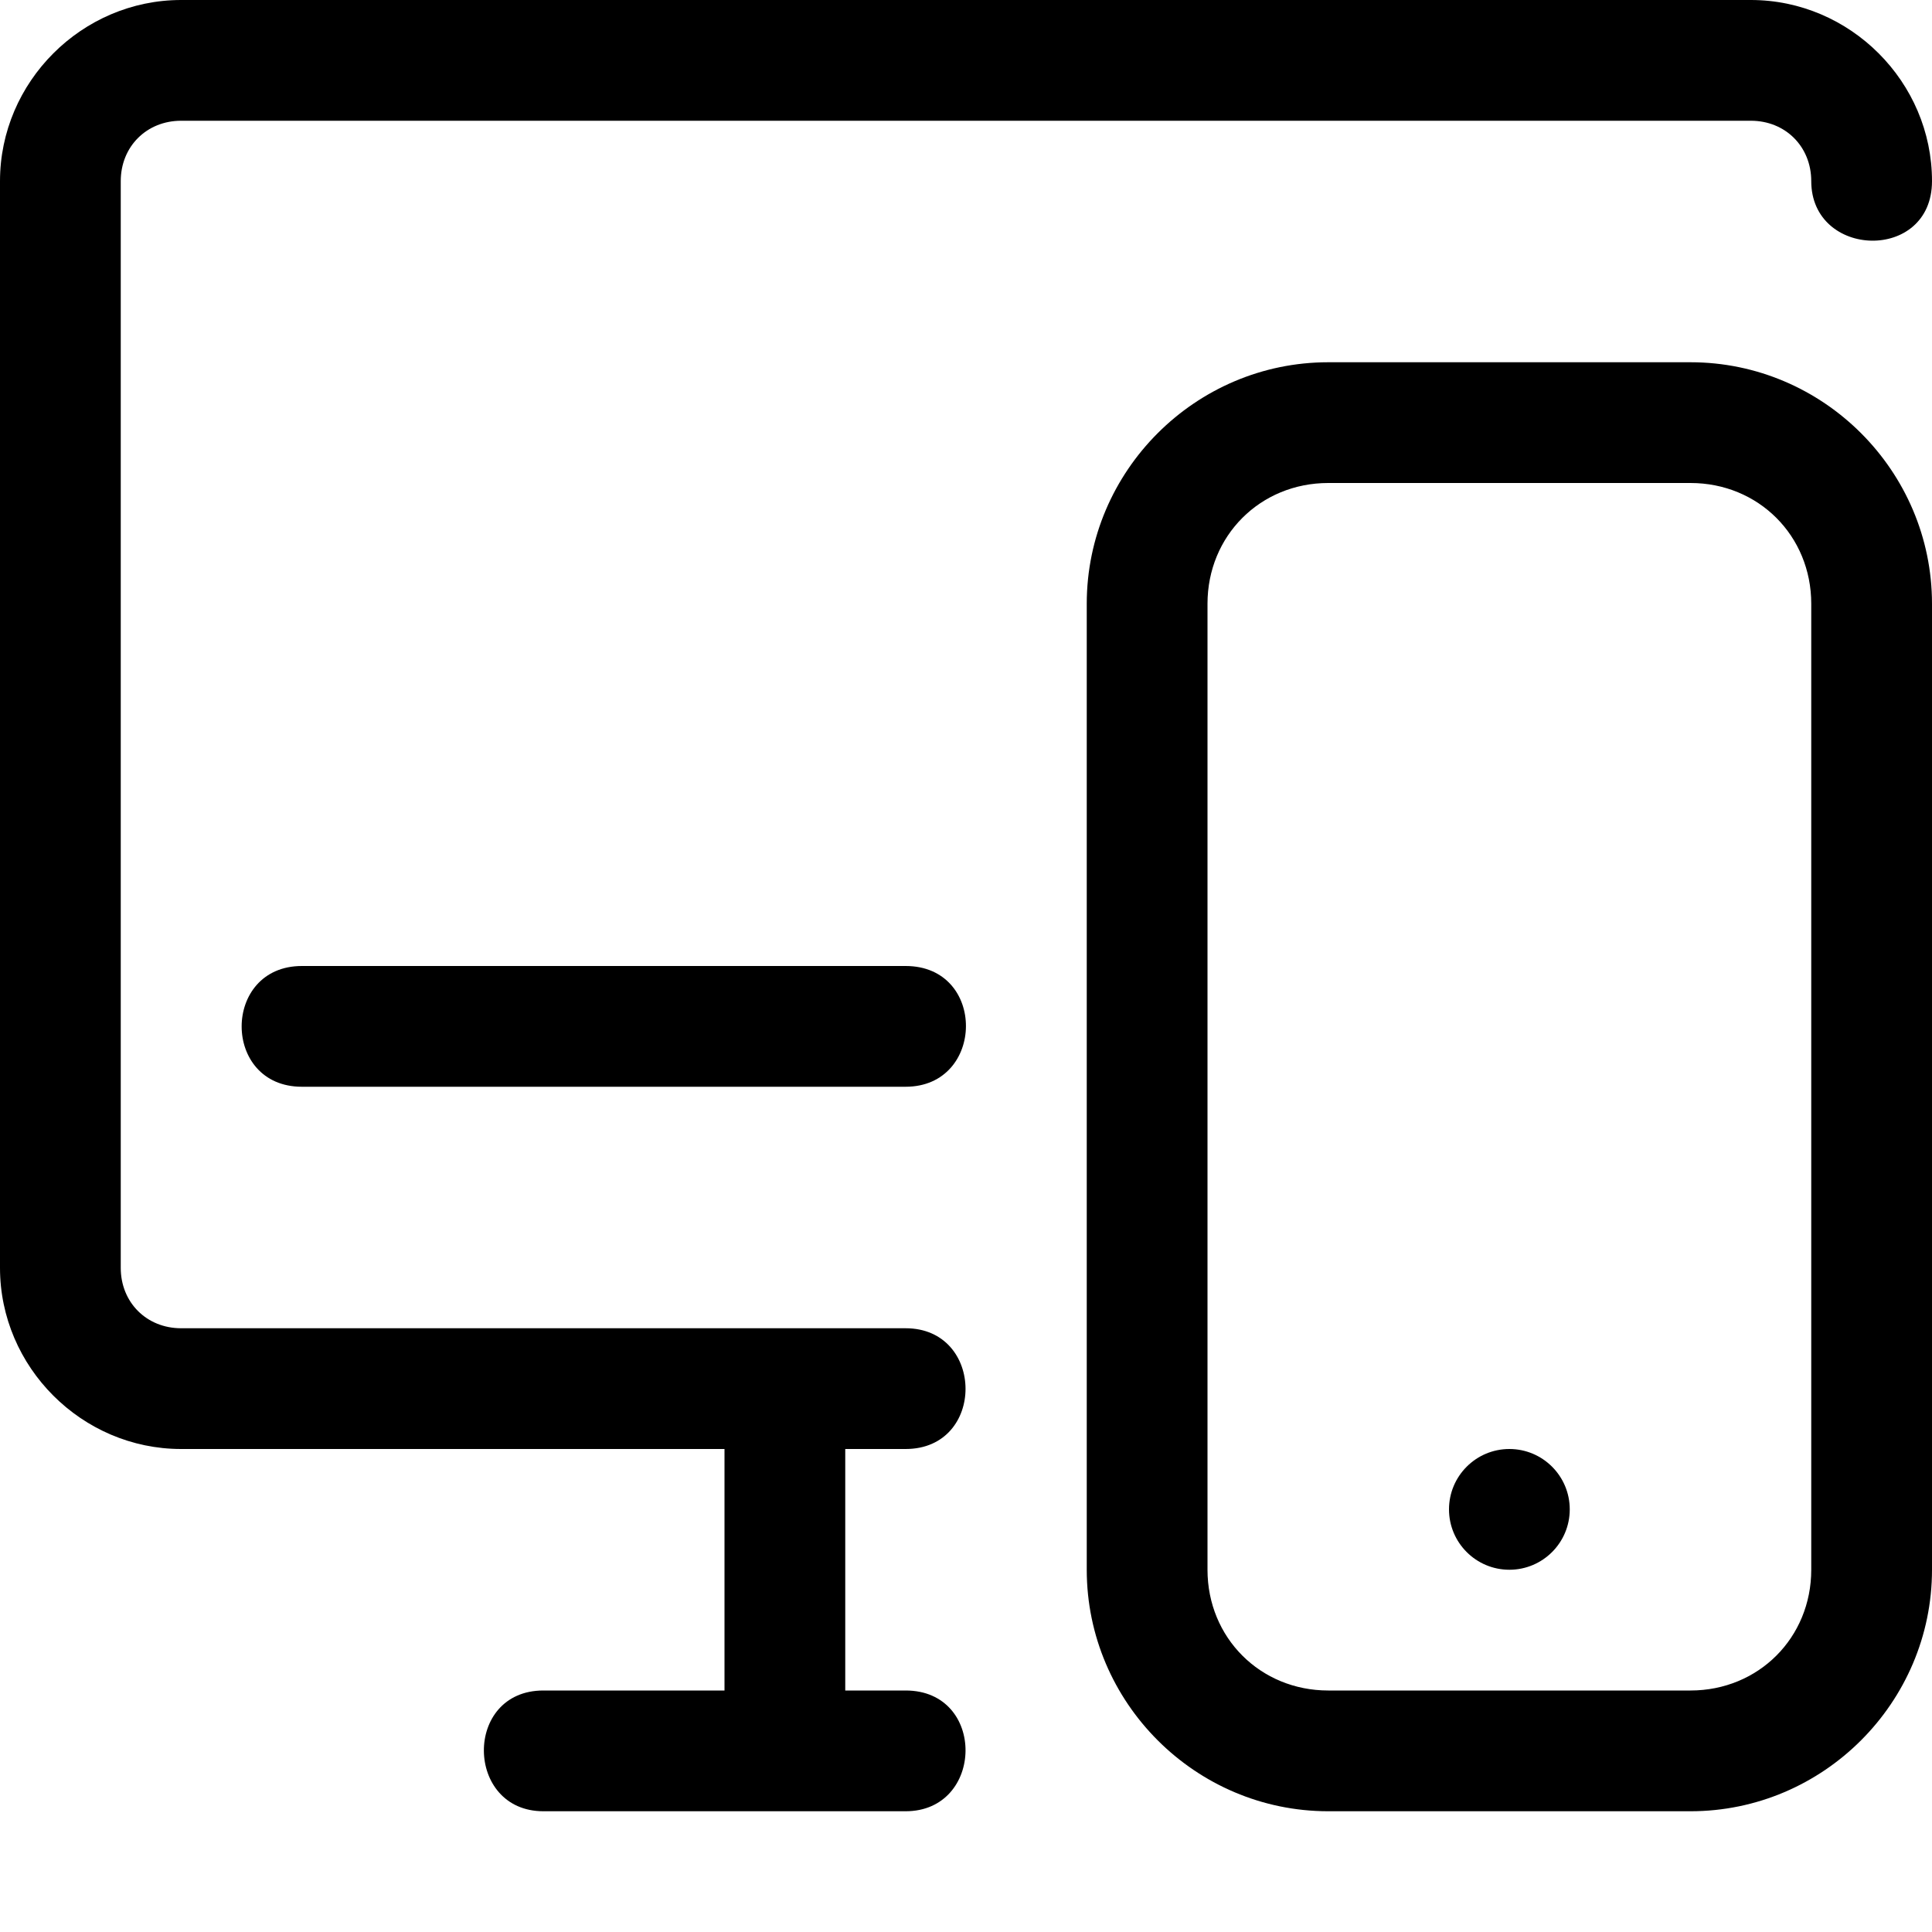 <svg xmlns="http://www.w3.org/2000/svg" width="16" height="16"><path d="M13 12.5c0 .276-.224.5-.5.5s-.5-.224-.5-.5.224-.5.5-.5.5.224.5.5zM11 3c-1.1 0-2 .9-2 2v8c0 1.1.9 2 2 2h3c1.1 0 2-.9 2-2V5c0-1.1-.9-2-2-2zm0 1h3c.563 0 1 .437 1 1v8c0 .563-.437 1-1 1h-3c-.563 0-1-.437-1-1V5c0-.563.437-1 1-1zM2.5 8h5c.672 0 .66 1 0 1h-5c-.666 0-.664-1 0-1zm-1-8C.678 0 0 .678 0 1.5v9c0 .822.678 1.5 1.5 1.5H6v2H4.5c-.664 0-.65 1 0 1h3c.653 0 .67-1 0-1H7v-2h.5c.665 0 .658-1 0-1h-6c-.286 0-.5-.214-.5-.5v-9c0-.286.214-.5.5-.5h13c.286 0 .5.214.5.5 0 .642 1 .673 1 0 0-.822-.678-1.5-1.5-1.5z"/></svg>